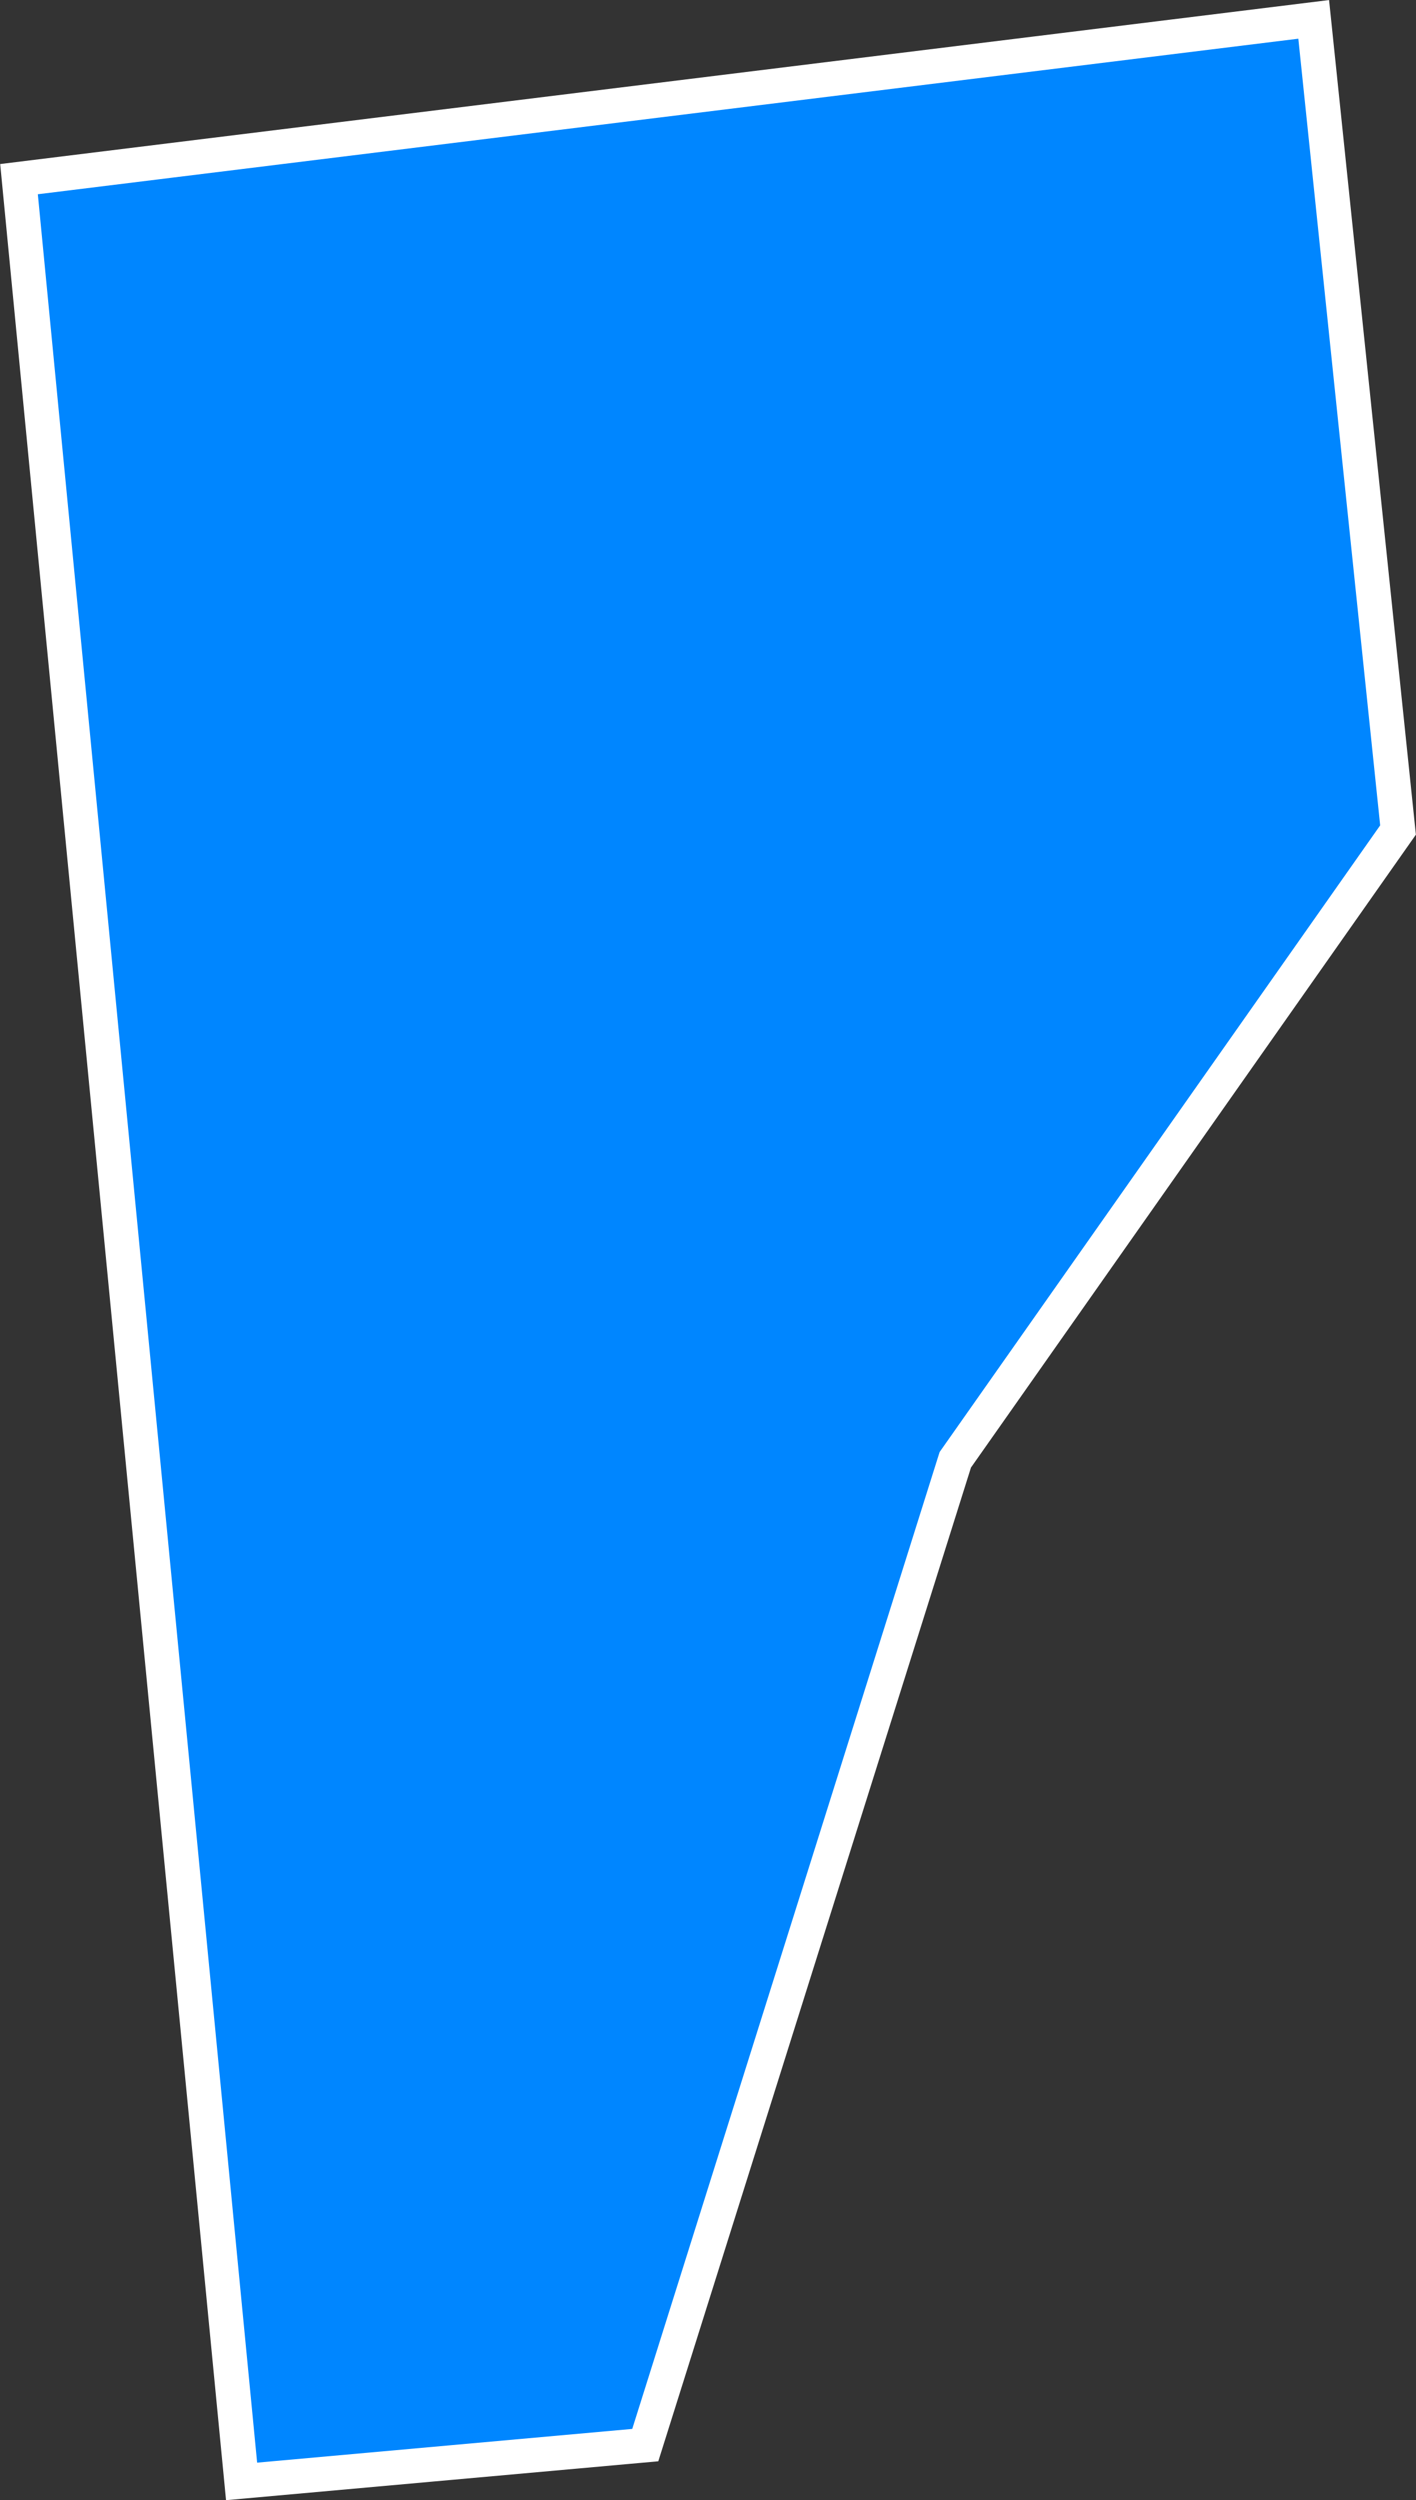 <?xml version="1.0" encoding="UTF-8"?> <svg xmlns="http://www.w3.org/2000/svg" viewBox="0 0 40.97 72.29"><rect x="0" y="0" width="40.97" height="72.29" fill="#333333" stroke="none"/> <defs> <style>.cls-1{fill:#0086ff;stroke:#fff;stroke-miterlimit:10;}</style> </defs> <g id="Слой_2" data-name="Слой 2"> <g id="Layer_1" data-name="Layer 1"> <polygon class="cls-1" points="0.55 5.18 6.99 71.75 18.67 70.7 27.64 42.21 40.45 24 38.01 0.56 0.55 5.18"></polygon> </g> </g> </svg> 
